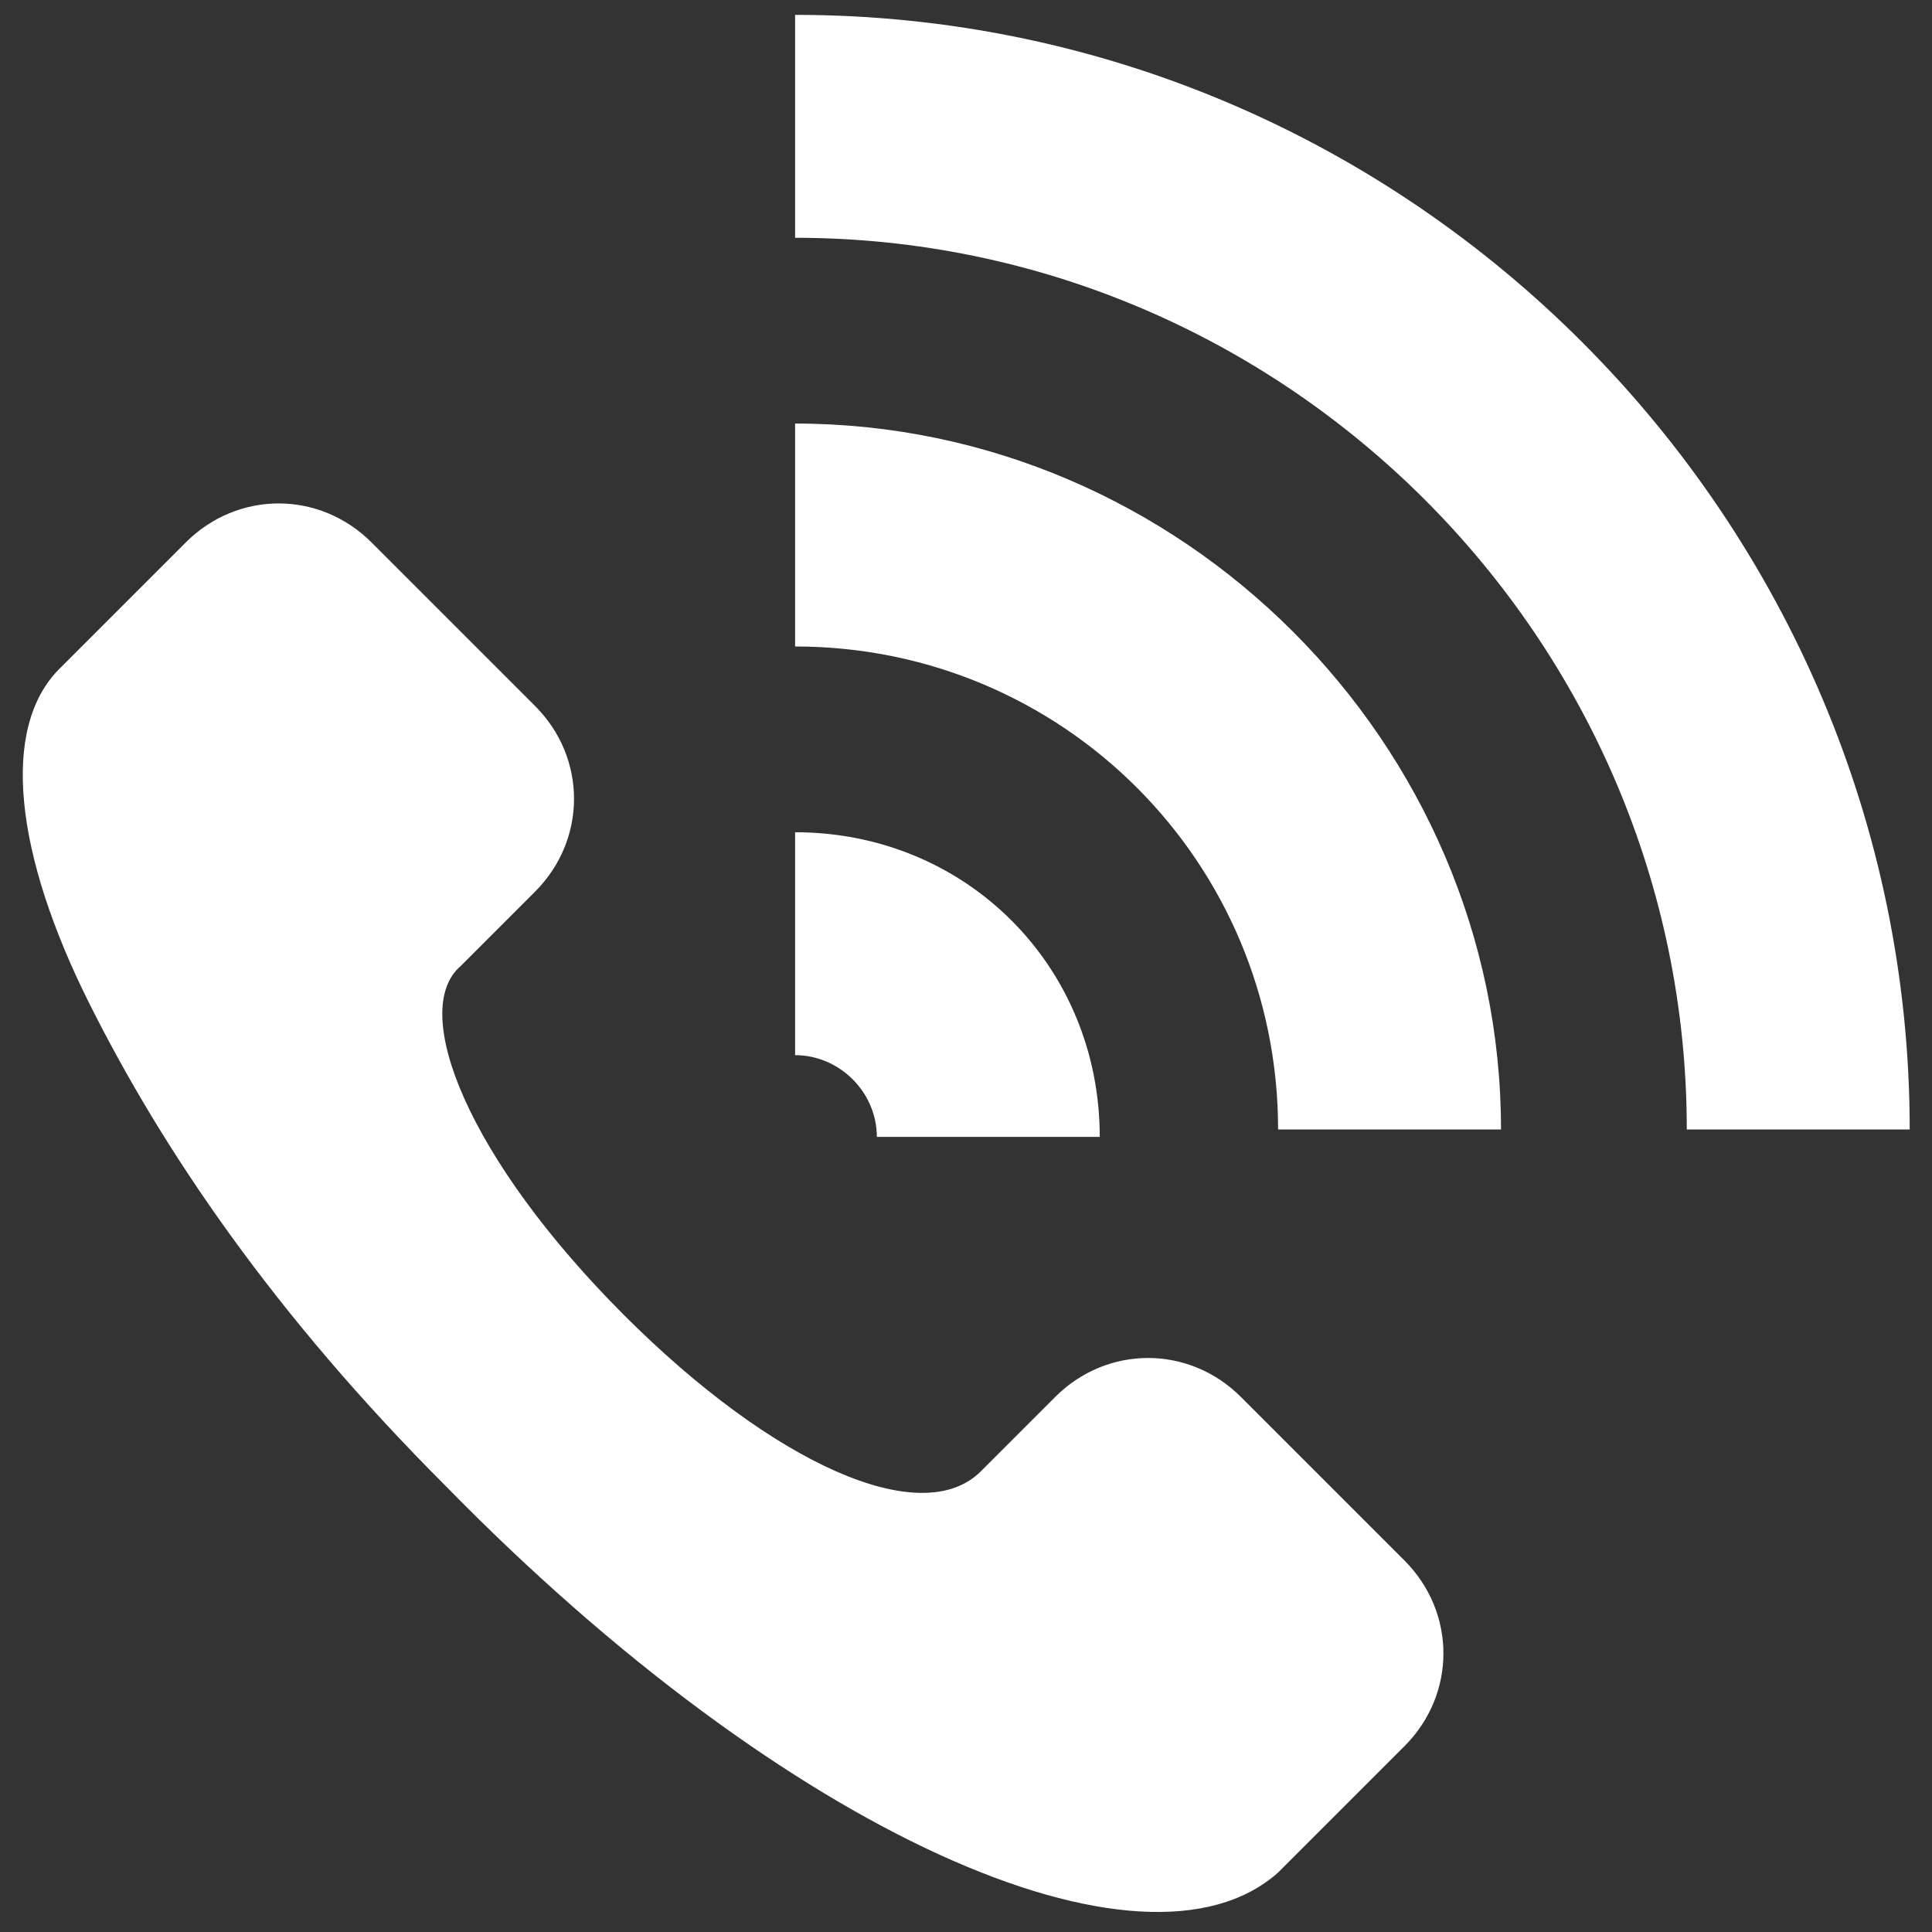 <?xml version="1.0" encoding="UTF-8"?>
<svg enable-background="new 0 0 26 26" width="26" height="26" version="1.1" viewBox="0 0 26 26" xml:space="preserve" xmlns="http://www.w3.org/2000/svg">
<rect x="0" y="0" width="26" height="26" fill="#333333" stroke="none"/>
<path d="m8.4 17.7c2 2 4 2.9 4.8 2.1l1-1c0.7-0.7 1.8-0.7 2.5 0l2.2 2.2c0.7 0.7 0.7 1.8 0 2.5l-1.7 1.7c-1.8 1.6-6.6-0.5-11.2-5.2-2.3-2.3-3.8-4.5-4.8-6.5s-1.2-3.7-0.4-4.5l1.7-1.7c0.7-0.7 1.8-0.7 2.5 0l2.2 2.2c0.7 0.7 0.7 1.8 0 2.5l-1 1c-0.7 0.6 0.1 2.6 2.2 4.7zm2.3-17.5v3c6.6 0 12 5.4 12 12h3c0-8.2-6.7-15-15-15zm0 11v3c0.6 0 1.1 0.5 1.1 1.1h3c0-2.3-1.8-4.1-4.1-4.1zm0-5.5v3c3.6 0 6.5 2.9 6.5 6.5h3c0-5.2-4.3-9.5-9.5-9.5z" fill="#fff"/>
</svg>
